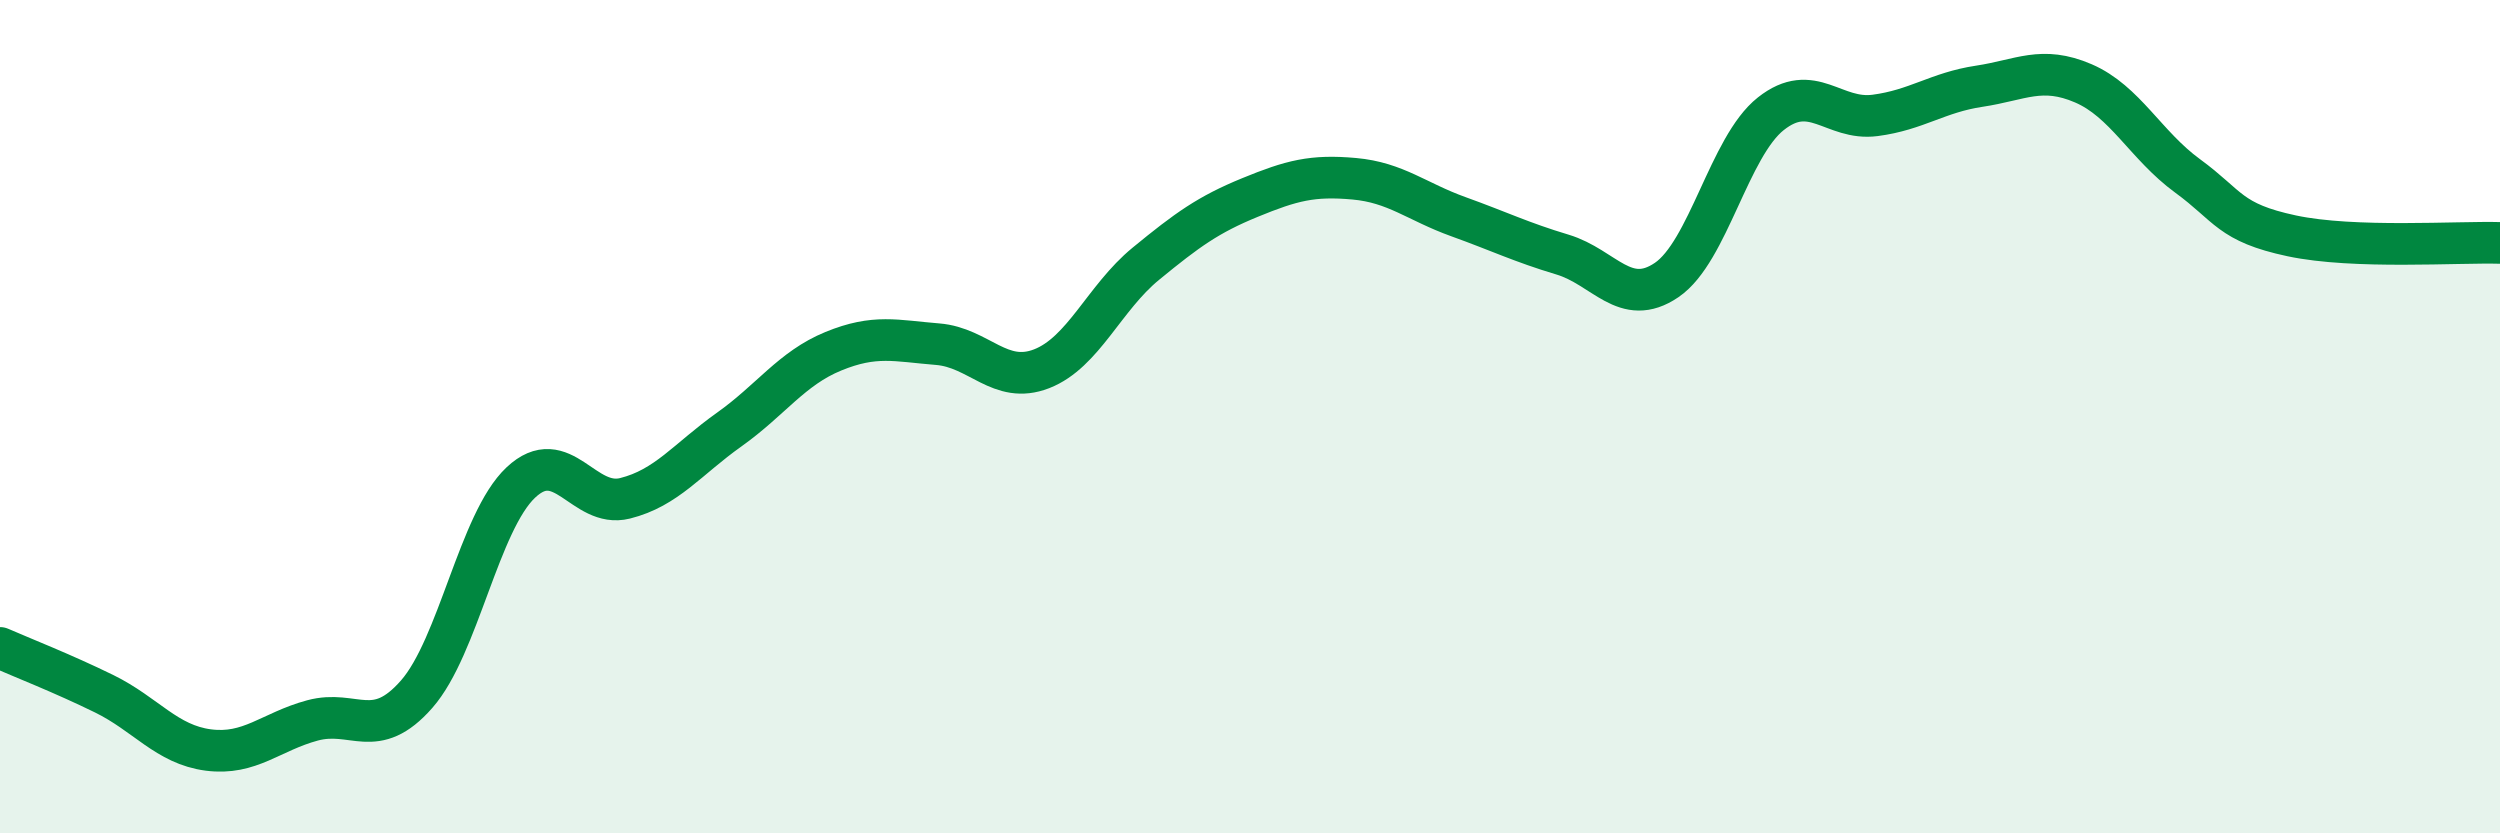 
    <svg width="60" height="20" viewBox="0 0 60 20" xmlns="http://www.w3.org/2000/svg">
      <path
        d="M 0,15.55 C 0.5,15.77 1.5,16.16 2.5,16.65 C 3.5,17.14 4,17.87 5,18 C 6,18.13 6.5,17.56 7.5,17.29 C 8.5,17.02 9,17.8 10,16.66 C 11,15.52 11.5,12.52 12.5,11.58 C 13.5,10.64 14,12.21 15,11.96 C 16,11.71 16.5,11.02 17.5,10.31 C 18.5,9.6 19,8.84 20,8.43 C 21,8.02 21.5,8.18 22.5,8.26 C 23.5,8.34 24,9.24 25,8.85 C 26,8.46 26.5,7.15 27.5,6.33 C 28.5,5.51 29,5.15 30,4.74 C 31,4.33 31.5,4.2 32.5,4.29 C 33.5,4.38 34,4.84 35,5.2 C 36,5.56 36.5,5.81 37.5,6.11 C 38.5,6.41 39,7.4 40,6.72 C 41,6.04 41.5,3.52 42.5,2.73 C 43.5,1.94 44,2.9 45,2.77 C 46,2.64 46.5,2.22 47.5,2.07 C 48.5,1.92 49,1.57 50,2 C 51,2.43 51.5,3.49 52.5,4.22 C 53.5,4.95 53.5,5.34 55,5.66 C 56.5,5.98 59,5.8 60,5.83L60 20L0 20Z"
        fill="#008740"
        opacity="0.1"
        stroke-linecap="round"
        stroke-linejoin="round"
      />
      <path
        d="M 0,15.55 C 0.5,15.77 1.5,16.16 2.5,16.65 C 3.5,17.14 4,17.87 5,18 C 6,18.13 6.5,17.56 7.5,17.29 C 8.5,17.02 9,17.8 10,16.66 C 11,15.52 11.5,12.52 12.5,11.58 C 13.5,10.64 14,12.21 15,11.96 C 16,11.71 16.5,11.02 17.5,10.31 C 18.5,9.6 19,8.84 20,8.43 C 21,8.02 21.5,8.18 22.5,8.26 C 23.5,8.34 24,9.24 25,8.85 C 26,8.46 26.5,7.15 27.5,6.33 C 28.5,5.51 29,5.15 30,4.74 C 31,4.33 31.5,4.2 32.5,4.29 C 33.5,4.38 34,4.84 35,5.2 C 36,5.56 36.5,5.81 37.5,6.11 C 38.5,6.41 39,7.4 40,6.72 C 41,6.04 41.5,3.52 42.5,2.73 C 43.5,1.94 44,2.9 45,2.77 C 46,2.64 46.5,2.22 47.5,2.07 C 48.5,1.92 49,1.57 50,2 C 51,2.43 51.5,3.49 52.5,4.22 C 53.5,4.95 53.5,5.34 55,5.66 C 56.5,5.98 59,5.8 60,5.83"
        stroke="#008740"
        stroke-width="1"
        fill="none"
        stroke-linecap="round"
        stroke-linejoin="round"
      />
    </svg>
  